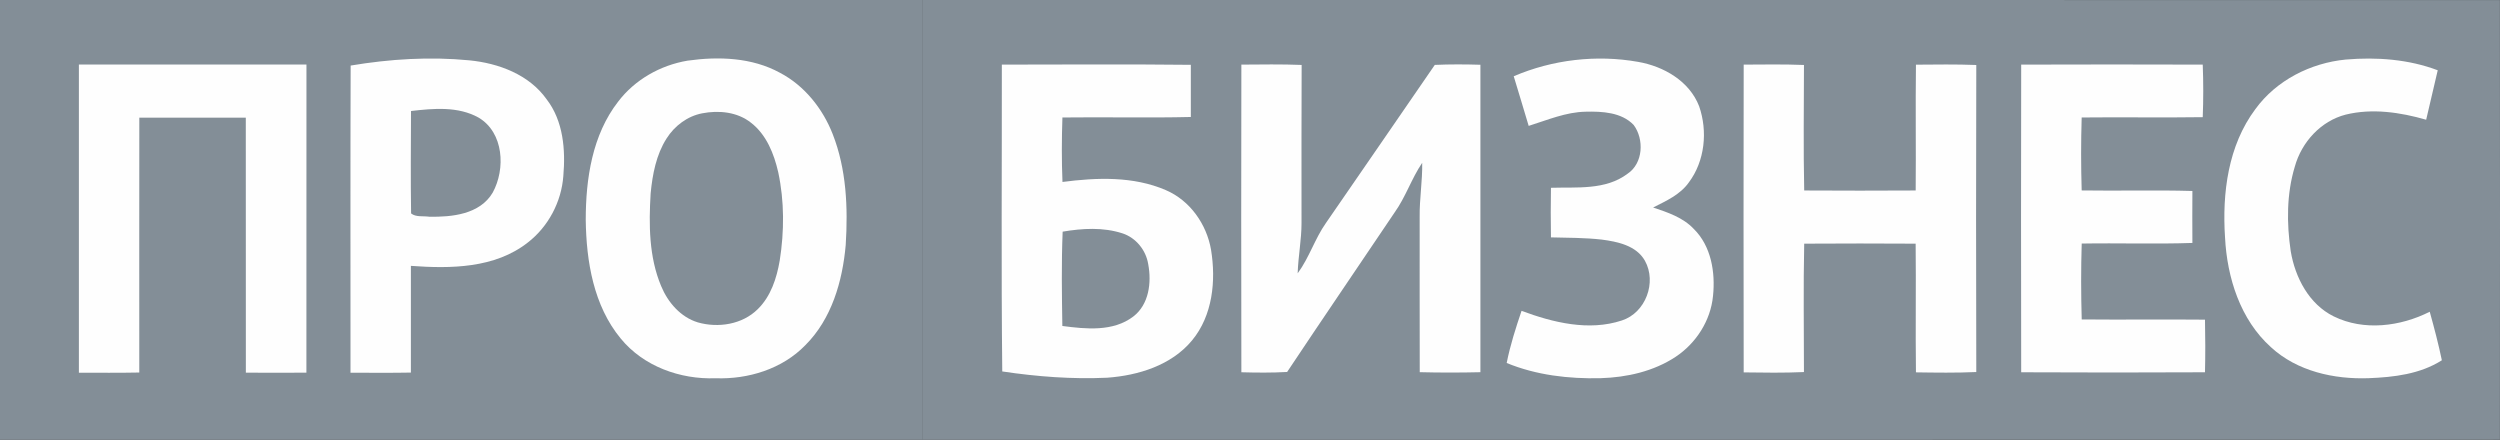 <?xml version="1.0" encoding="UTF-8"?> <svg xmlns="http://www.w3.org/2000/svg" width="216" height="38" viewBox="0 0 216 38" fill="none"><rect x="0" y="0" width="216" height="38" fill="#333333" stroke="none"/> <g clip-path="url(#clip0_612_744)"> <path d="M0 0H79.738V37.998H0V0Z" fill="#838E97"></path> <path d="M79.738 5.66686e-05C125.156 0.005 170.574 -0.01 215.992 0.008C216.005 12.668 216.002 25.329 215.992 37.99C170.574 38.008 125.156 37.992 79.738 37.998V5.66686e-05Z" fill="#838E97"></path> <path d="M30.296 5.664C33.679 5.097 37.136 4.881 40.556 5.213C43.076 5.462 45.706 6.437 47.225 8.575C48.673 10.447 48.87 12.937 48.671 15.217C48.507 17.446 47.369 19.589 45.602 20.954C42.758 23.191 38.935 23.221 35.501 22.971C35.501 26.044 35.496 29.116 35.501 32.191C33.763 32.224 32.022 32.202 30.283 32.204C30.288 23.358 30.263 14.51 30.296 5.664Z" fill="#FEFEFE"></path> <path d="M59.402 5.241C62.082 4.864 64.971 4.96 67.396 6.292C69.511 7.404 71.081 9.38 71.946 11.589C73.137 14.624 73.273 17.953 73.069 21.175C72.791 24.303 71.858 27.556 69.579 29.826C67.583 31.885 64.638 32.784 61.822 32.68C58.776 32.794 55.6 31.657 53.631 29.25C51.282 26.411 50.656 22.583 50.608 18.999C50.608 15.445 51.171 11.655 53.409 8.78C54.858 6.875 57.063 5.636 59.402 5.241Z" fill="#FEFEFE"></path> <path d="M130.786 6.589C134.142 5.148 137.937 4.707 141.53 5.345C143.738 5.728 145.966 7.002 146.807 9.185C147.556 11.344 147.304 13.91 145.916 15.761C145.167 16.823 143.953 17.36 142.83 17.927C144.081 18.35 145.404 18.784 146.337 19.774C147.849 21.258 148.217 23.533 148.005 25.565C147.803 27.698 146.544 29.656 144.775 30.829C142.865 32.09 140.556 32.607 138.295 32.675C135.542 32.741 132.739 32.417 130.178 31.363C130.481 29.828 130.962 28.336 131.462 26.857C134.187 27.87 137.276 28.63 140.125 27.69C142.179 27.029 143.168 24.395 142.118 22.523C141.371 21.21 139.754 20.878 138.379 20.699C136.925 20.537 135.462 20.544 134.003 20.509C133.978 19.08 133.978 17.654 134.003 16.225C136.224 16.157 138.722 16.445 140.612 15.017C141.974 14.12 142.07 12.035 141.149 10.796C140.097 9.697 138.429 9.616 137.003 9.651C135.282 9.682 133.693 10.373 132.078 10.877C131.659 9.444 131.212 8.02 130.786 6.589Z" fill="#FEFEFE"></path> <path d="M194.862 9.431C196.679 6.931 199.639 5.439 202.677 5.145C205.344 4.919 208.097 5.117 210.62 6.072C210.292 7.498 209.952 8.922 209.621 10.345C207.38 9.7 204.968 9.342 202.672 9.902C200.522 10.452 198.859 12.278 198.273 14.393C197.559 16.749 197.562 19.282 197.918 21.702C198.299 23.977 199.495 26.279 201.629 27.333C204.236 28.62 207.398 28.212 209.929 26.935C210.315 28.323 210.683 29.717 210.976 31.128C209.101 32.323 206.825 32.592 204.655 32.675C201.66 32.784 198.465 32.078 196.207 29.995C193.562 27.619 192.419 23.989 192.243 20.516C191.988 16.686 192.505 12.582 194.862 9.431Z" fill="#FEFEFE"></path> <path d="M6.813 5.573C13.369 5.573 19.922 5.573 26.478 5.573C26.473 14.449 26.478 23.323 26.473 32.199C24.729 32.206 22.986 32.209 21.242 32.199C21.237 24.855 21.247 17.509 21.237 10.165H12.037C12.027 17.507 12.032 24.845 12.034 32.186C10.296 32.222 8.555 32.202 6.816 32.202C6.811 23.323 6.816 14.447 6.816 5.57L6.813 5.573Z" fill="#FEFEFE"></path> <path d="M86.559 5.583C92.002 5.578 97.445 5.54 102.888 5.601C102.888 7.103 102.888 8.605 102.888 10.107C99.189 10.198 95.49 10.102 91.793 10.15C91.73 12.007 91.722 13.867 91.798 15.721C94.765 15.336 97.917 15.214 100.723 16.425C102.81 17.317 104.251 19.363 104.634 21.58C105.071 24.255 104.778 27.259 102.991 29.413C101.207 31.566 98.351 32.44 95.656 32.635C92.628 32.774 89.59 32.541 86.595 32.093C86.501 23.257 86.567 14.419 86.559 5.583Z" fill="#FEFEFE"></path> <path d="M107.251 5.583C108.987 5.57 110.726 5.542 112.462 5.611C112.437 10.16 112.454 14.713 112.452 19.265C112.452 20.721 112.164 22.157 112.119 23.614C113.118 22.266 113.602 20.622 114.569 19.255C117.715 14.715 120.827 10.153 123.966 5.608C125.278 5.548 126.593 5.555 127.907 5.596C127.912 14.449 127.915 23.302 127.907 32.158C126.159 32.199 124.412 32.202 122.666 32.156C122.649 27.685 122.666 23.214 122.659 18.743C122.638 17.18 122.906 15.63 122.878 14.067C121.957 15.424 121.452 17.018 120.496 18.355C117.402 22.95 114.279 27.528 111.208 32.138C109.89 32.212 108.571 32.202 107.254 32.163C107.236 23.302 107.238 14.441 107.254 5.583H107.251Z" fill="#FEFEFE"></path> <path d="M150.655 5.583C152.391 5.573 154.127 5.545 155.863 5.614C155.858 9.228 155.805 12.843 155.883 16.458C159.093 16.476 162.305 16.478 165.515 16.458C165.548 12.836 165.492 9.211 165.538 5.588C167.274 5.575 169.012 5.548 170.751 5.616C170.726 14.457 170.728 23.3 170.751 32.143C169.012 32.222 167.274 32.197 165.538 32.171C165.49 28.465 165.553 24.759 165.512 21.053C162.303 21.03 159.093 21.035 155.883 21.053C155.803 24.749 155.861 28.447 155.861 32.146C154.127 32.224 152.391 32.199 150.655 32.174C150.637 23.313 150.64 14.452 150.655 5.588V5.583Z" fill="#FEFEFE"></path> <path d="M174.626 5.583C179.855 5.568 185.086 5.563 190.317 5.583C190.375 7.095 190.375 8.61 190.317 10.123C186.829 10.176 183.342 10.11 179.857 10.15C179.792 12.251 179.794 14.353 179.857 16.453C183.044 16.504 186.236 16.407 189.423 16.501C189.413 17.996 189.413 19.493 189.423 20.99C186.236 21.101 183.047 20.987 179.86 21.043C179.792 23.227 179.799 25.413 179.86 27.599C183.41 27.634 186.961 27.584 190.511 27.619C190.544 29.134 190.546 30.649 190.511 32.164C185.22 32.192 179.925 32.189 174.631 32.164C174.611 23.3 174.616 14.439 174.631 5.578L174.626 5.583Z" fill="#FEFEFE"></path> <path d="M35.511 9.591C37.449 9.368 39.576 9.17 41.35 10.161C43.53 11.452 43.692 14.594 42.569 16.643C41.461 18.523 39.049 18.761 37.083 18.725C36.573 18.644 35.94 18.781 35.518 18.441C35.473 15.493 35.501 12.539 35.511 9.591Z" fill="#838E97"></path> <path d="M60.666 9.791C62.097 9.512 63.71 9.666 64.886 10.604C66.218 11.632 66.876 13.284 67.24 14.885C67.775 17.388 67.765 19.989 67.368 22.512C67.106 24.037 66.601 25.608 65.469 26.712C64.136 28.035 62.059 28.356 60.301 27.857C58.807 27.406 57.707 26.132 57.124 24.721C56.066 22.203 56.054 19.401 56.215 16.716C56.374 15.072 56.69 13.375 57.593 11.962C58.284 10.872 59.392 10.036 60.666 9.791Z" fill="#838E97"></path> <path d="M91.813 20.015C93.521 19.726 95.318 19.619 96.988 20.164C98.144 20.544 99.012 21.613 99.204 22.814C99.507 24.402 99.279 26.309 97.912 27.351C96.168 28.678 93.824 28.432 91.787 28.164C91.745 25.448 91.702 22.73 91.813 20.015Z" fill="#838E97"></path> </g> <defs> <clipPath id="clip0_612_744"> <rect width="216" height="38" fill="white"></rect> </clipPath> </defs> </svg> 